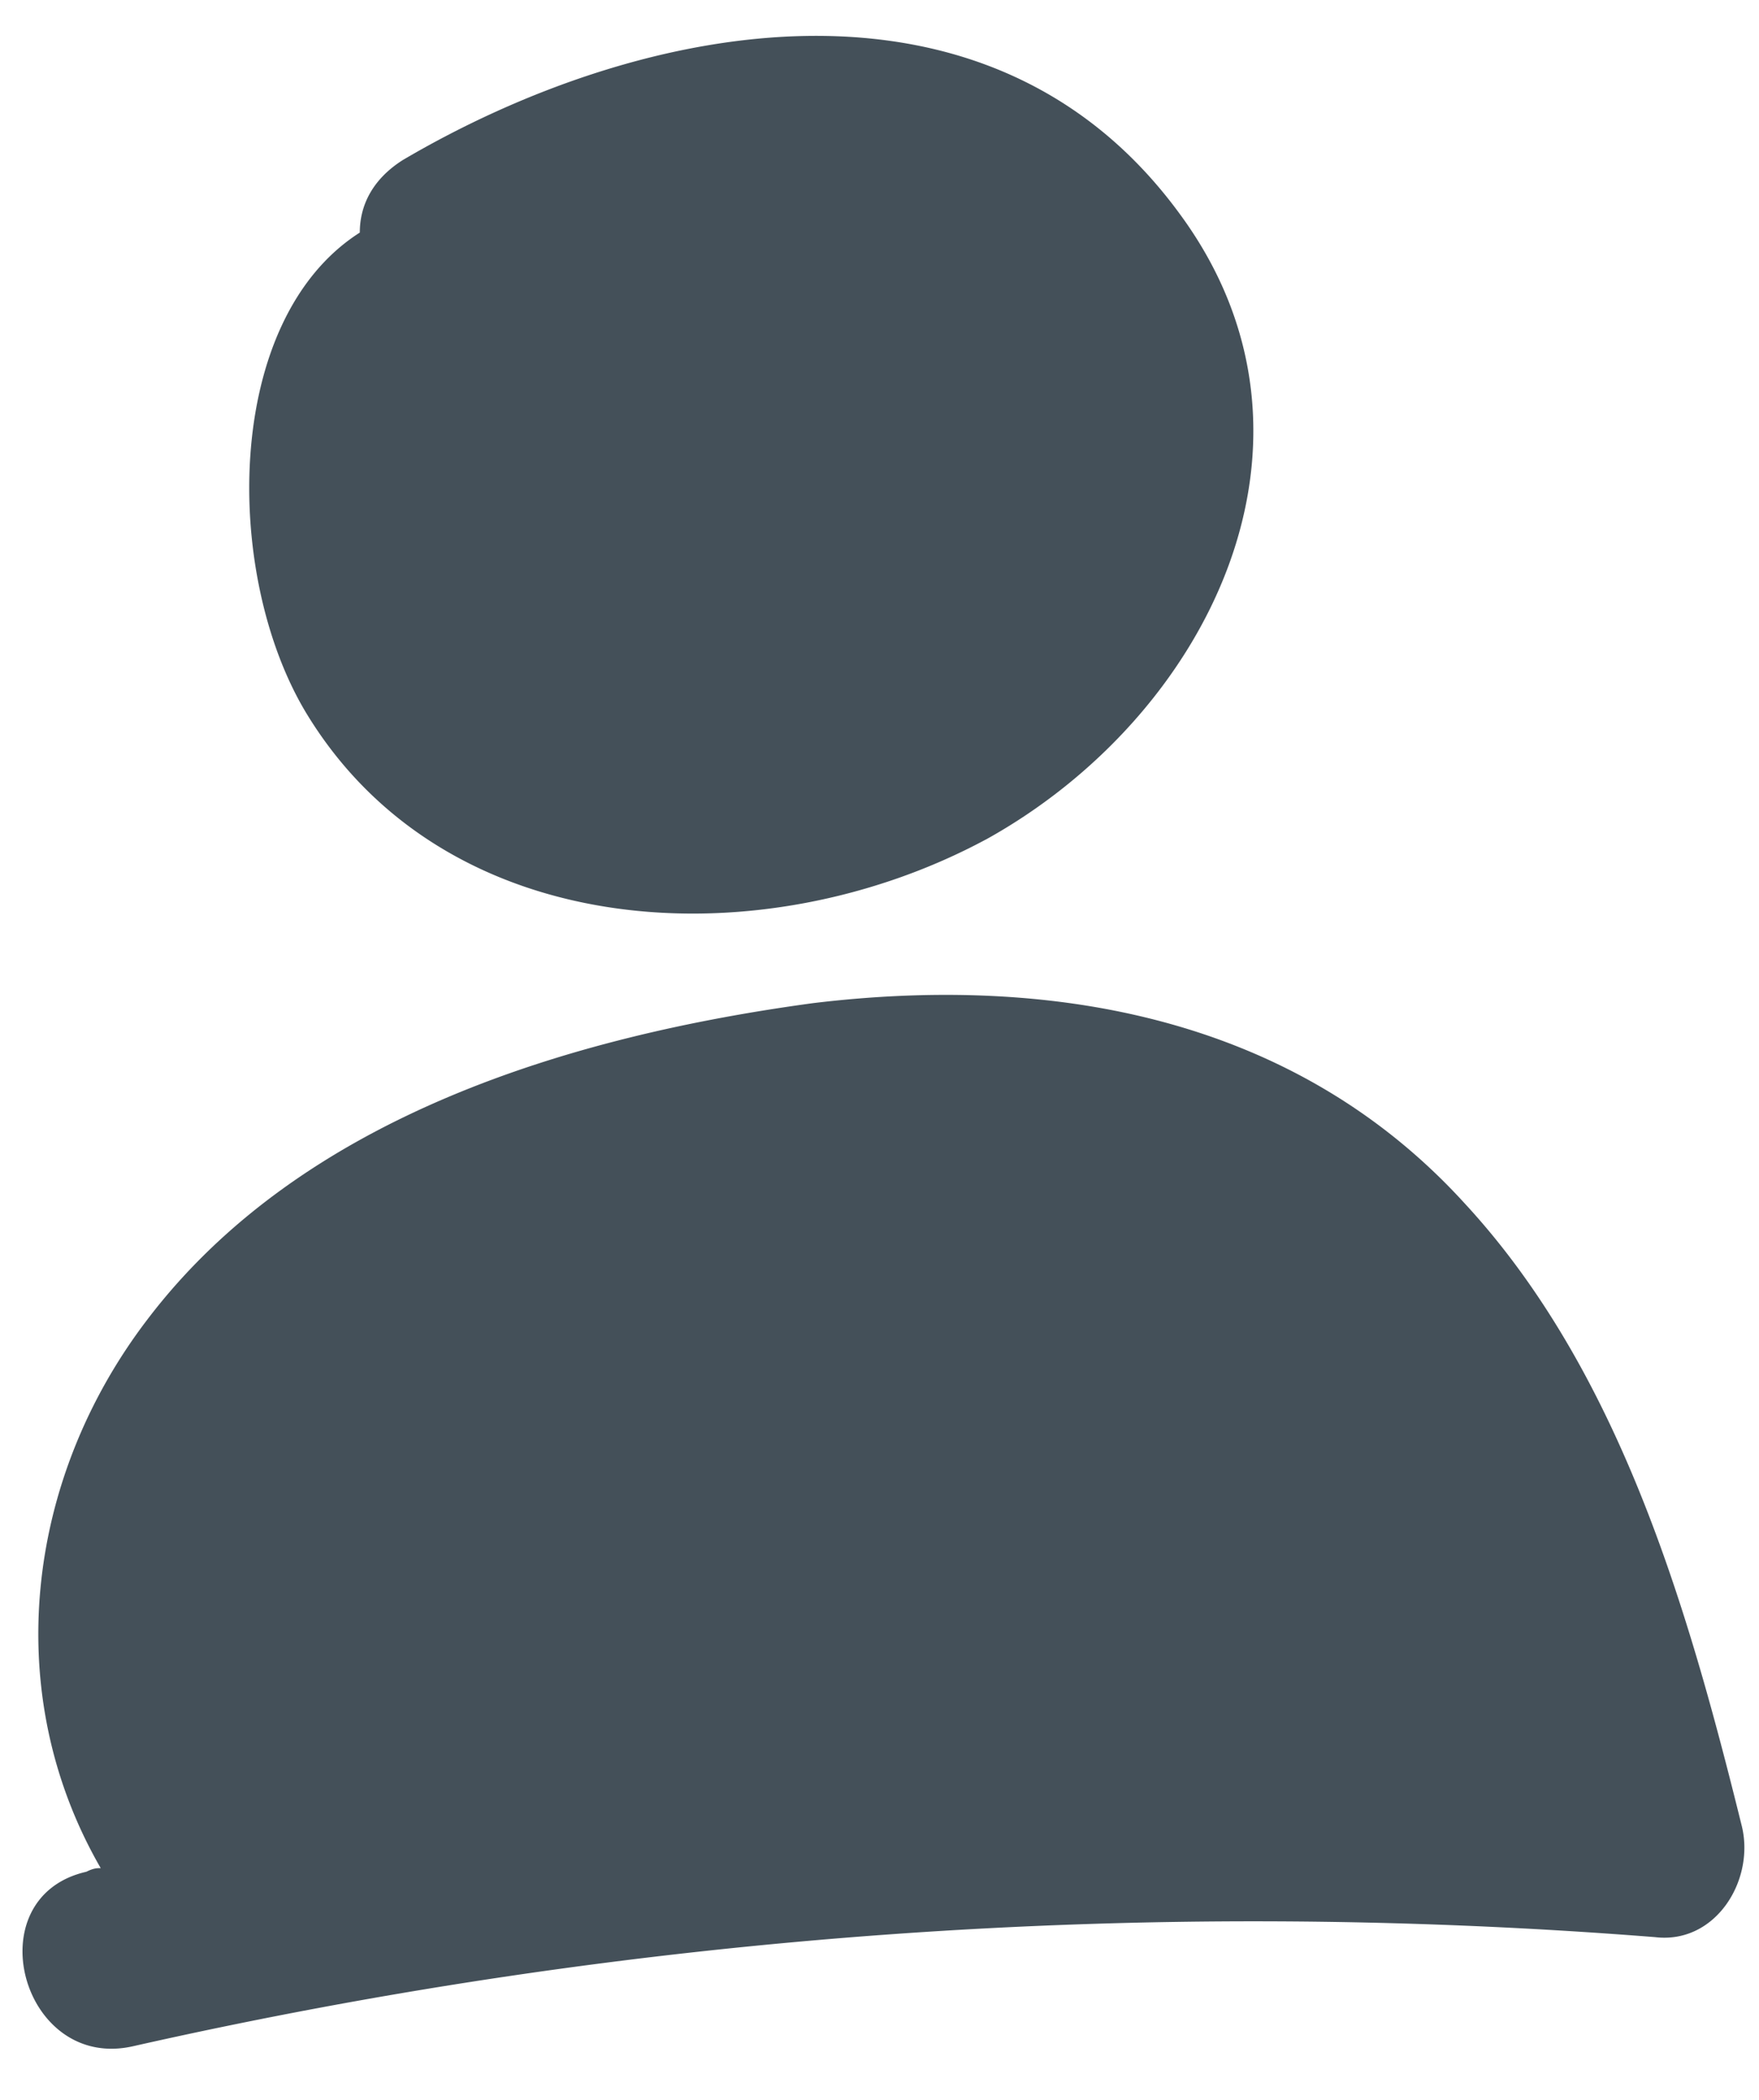 <svg width="31" height="37" xmlns="http://www.w3.org/2000/svg"><g fill="#445059" fill-rule="nonzero"><path d="M17.374 14.793c3.931-2.177 6.341-7.044 3.424-11.015-3.36-4.61-9.448-3.458-13.696-.96-.507.32-.761.768-.761 1.28-2.41 1.537-2.41 6.02-.951 8.454 2.473 4.098 8.053 4.354 11.984 2.24zM30.69 32.147c-.951-3.842-2.156-8.005-4.883-10.95-2.98-3.266-7.228-4.035-11.477-3.522-4.248.576-9.004 1.985-11.73 5.571-2.156 2.818-2.6 6.596-.825 9.67-.063 0-.126 0-.253.064-1.966.448-1.142 3.522.824 3.074a89.75 89.75 0 0126.822-1.922c1.078.129 1.776-1.024 1.522-1.985z"/></g></svg>